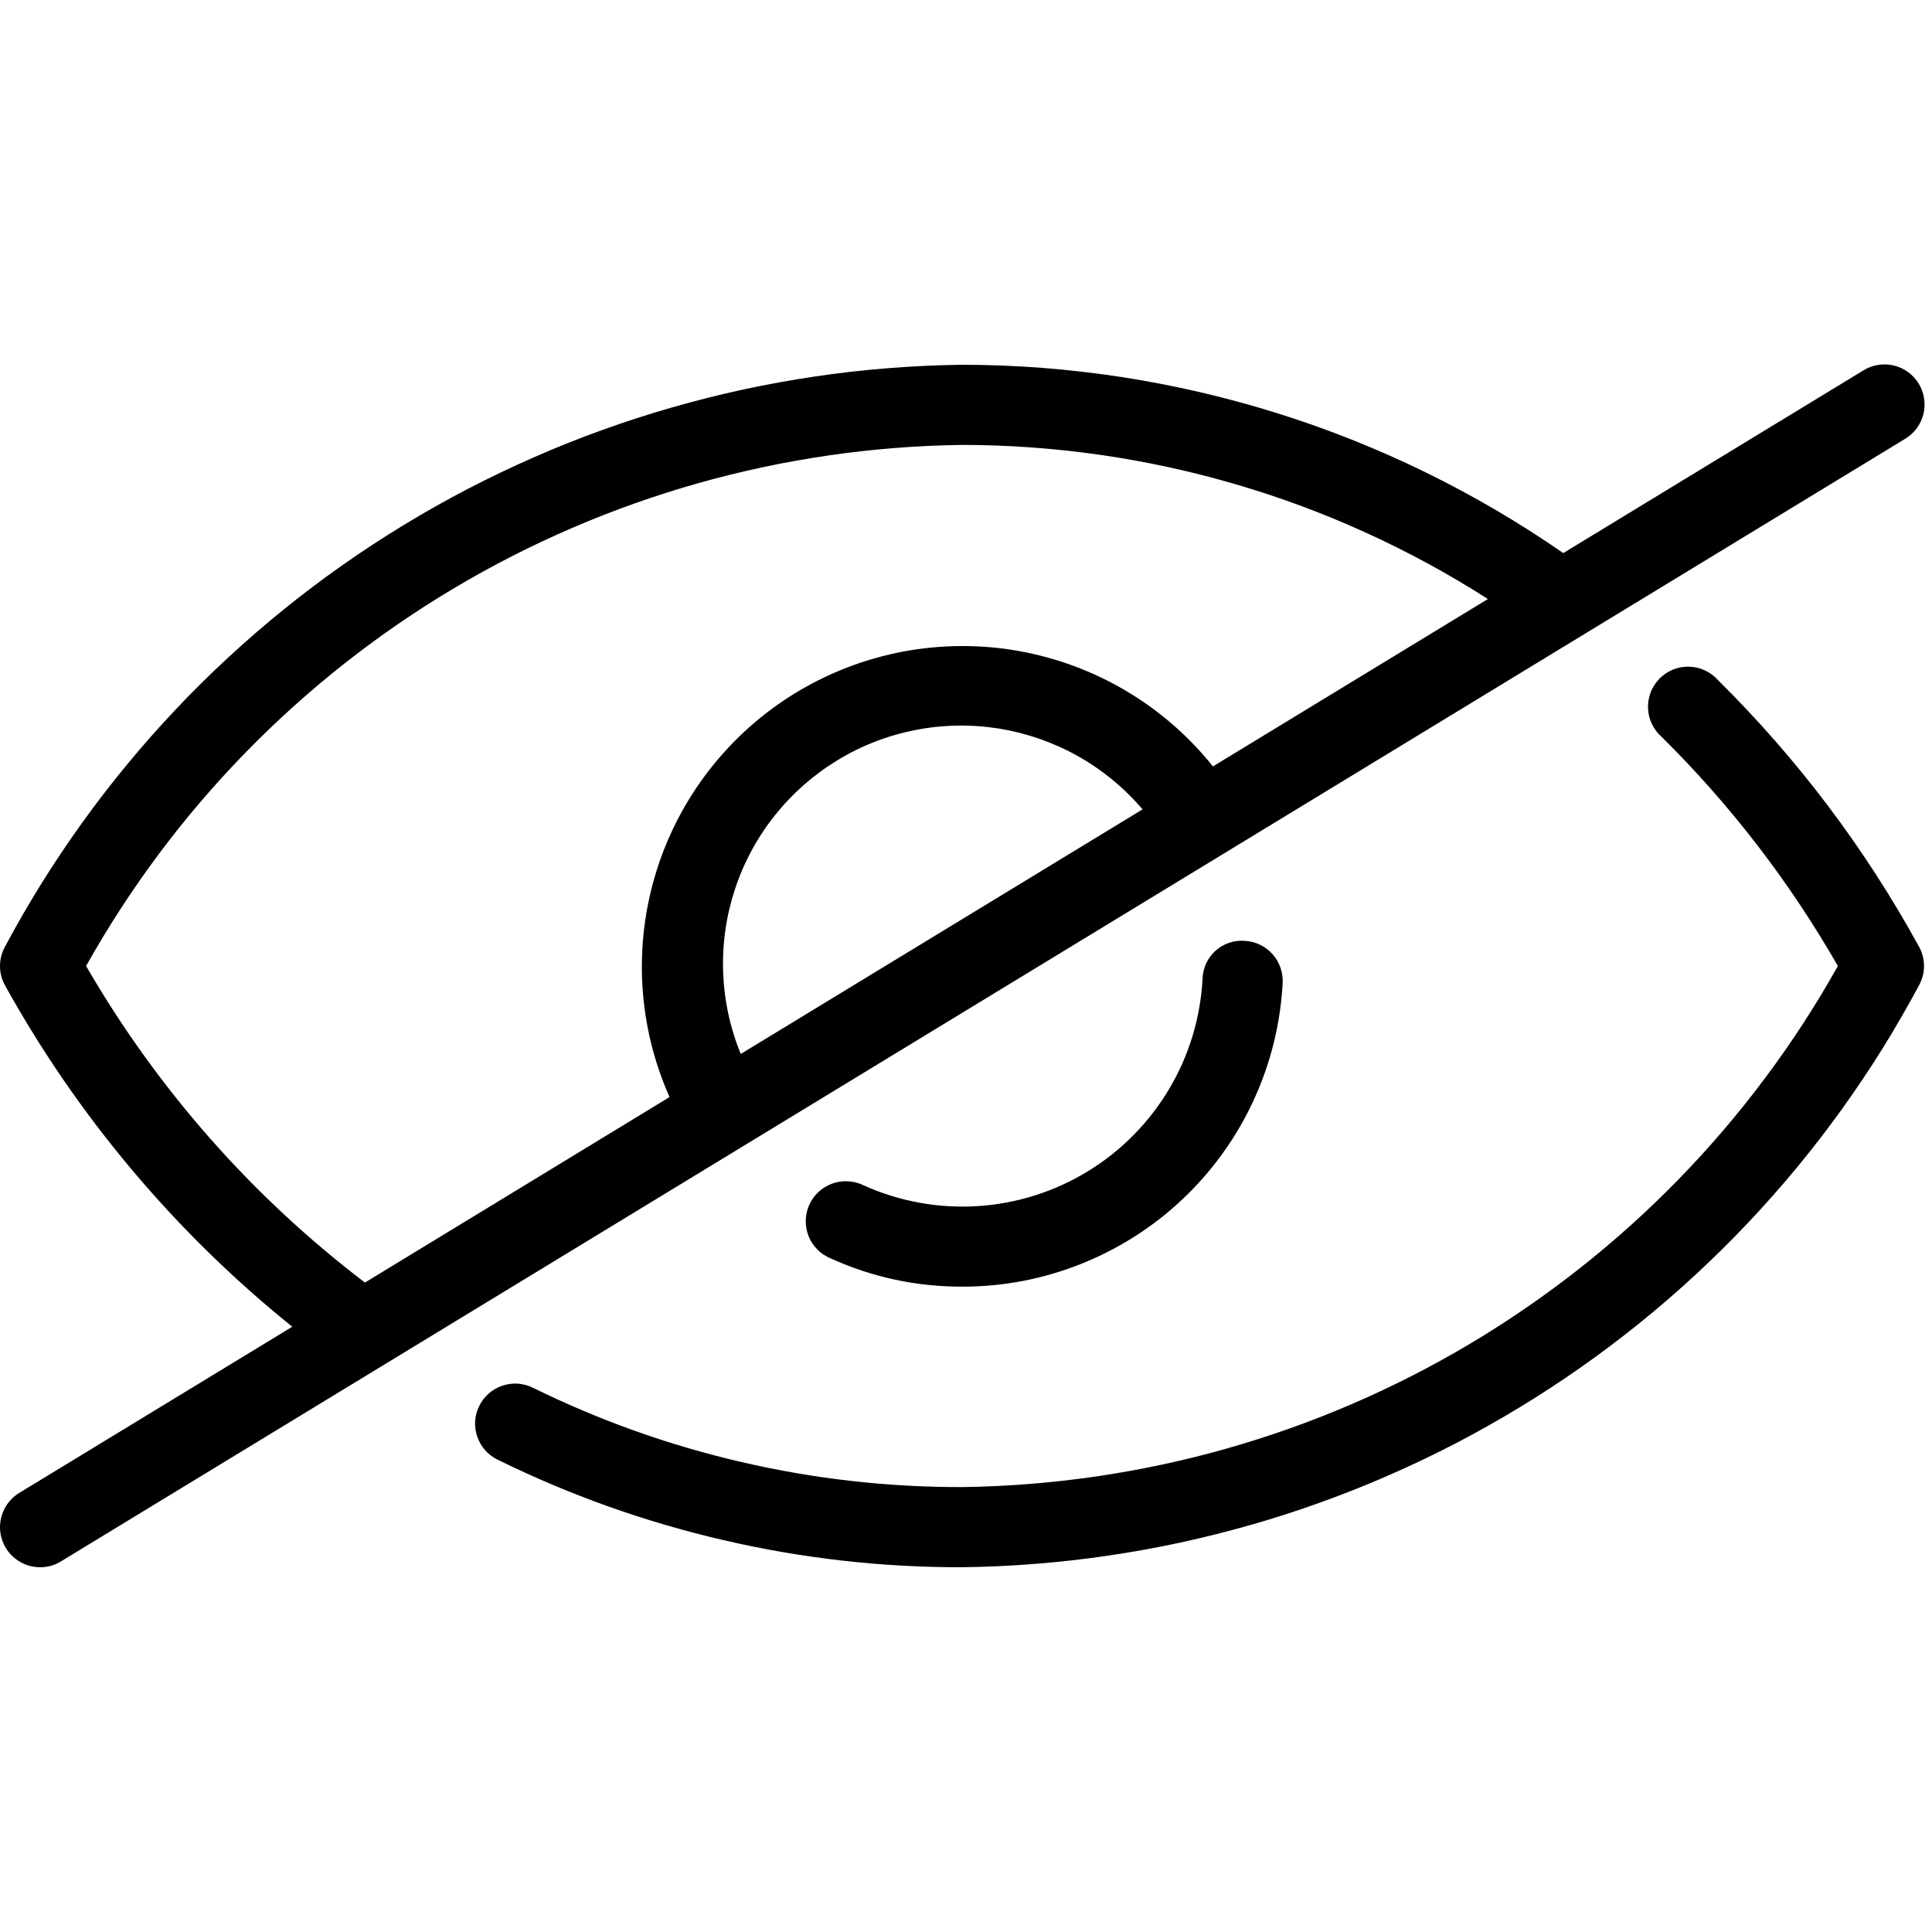 <svg xmlns="http://www.w3.org/2000/svg" xmlns:xlink="http://www.w3.org/1999/xlink" width="150" zoomAndPan="magnify" height="150" preserveAspectRatio="xMidYMid meet" version="1.0" style=""><rect id="backgroundrect" width="100%" height="100%" x="0" y="0" fill="none" stroke="none"/><defs><clipPath id="69c4567cf9"><path d="M 36 51 L 150 51 L 150 121.875 L 36 121.875 Z M 36 51 " clip-rule="nonzero" id="svg_1"/></clipPath><clipPath id="7bef870033"><path d="M 0 28.125 L 150 28.125 L 150 121.875 L 0 121.875 Z M 0 28.125 " clip-rule="nonzero" id="svg_2"/></clipPath></defs><g class="currentLayer" style=""><title>Layer 1</title><g clip-path="url(#69c4567cf9)" id="svg_5"><path fill="#000000" d="M 37.203 109.164 C 37.02 109.535 36.918 109.926 36.891 110.34 C 36.867 110.75 36.918 111.152 37.055 111.543 C 37.188 111.934 37.391 112.281 37.664 112.594 C 37.938 112.902 38.262 113.148 38.633 113.328 C 44.242 116.086 50.09 118.168 56.18 119.578 C 62.27 120.992 68.438 121.691 74.688 121.68 C 76.59 121.656 78.488 121.57 80.383 121.418 C 82.277 121.27 84.168 121.055 86.047 120.777 C 87.93 120.5 89.801 120.164 91.656 119.762 C 93.516 119.359 95.359 118.895 97.188 118.371 C 99.016 117.848 100.824 117.262 102.609 116.617 C 104.398 115.973 106.164 115.27 107.906 114.504 C 109.648 113.742 111.363 112.922 113.051 112.047 C 114.734 111.168 116.391 110.234 118.016 109.246 C 119.641 108.258 121.23 107.219 122.785 106.125 C 124.34 105.031 125.859 103.887 127.336 102.691 C 128.816 101.496 130.254 100.254 131.648 98.961 C 133.043 97.672 134.395 96.332 135.703 94.953 C 137.008 93.57 138.27 92.148 139.48 90.684 C 140.691 89.219 141.852 87.715 142.965 86.172 C 144.074 84.629 145.133 83.051 146.141 81.438 C 147.145 79.82 148.094 78.176 148.992 76.5 C 149.25 76.031 149.379 75.531 149.379 75 C 149.379 74.469 149.25 73.969 148.992 73.5 C 144.793 65.848 139.59 58.949 133.387 52.805 C 133.102 52.484 132.762 52.23 132.371 52.051 C 131.98 51.867 131.57 51.773 131.141 51.762 C 130.711 51.75 130.297 51.824 129.895 51.984 C 129.496 52.148 129.145 52.383 128.844 52.688 C 128.543 52.996 128.312 53.352 128.156 53.75 C 128.004 54.152 127.934 54.57 127.953 55 C 127.969 55.43 128.07 55.84 128.262 56.227 C 128.449 56.613 128.703 56.949 129.031 57.23 C 134.387 62.539 138.941 68.461 142.691 75 C 141.004 78.016 139.125 80.91 137.055 83.68 C 134.988 86.453 132.746 89.074 130.336 91.551 C 127.922 94.027 125.359 96.336 122.641 98.477 C 119.926 100.617 117.082 102.574 114.113 104.34 C 111.141 106.109 108.066 107.676 104.891 109.039 C 101.711 110.406 98.461 111.555 95.133 112.496 C 91.805 113.434 88.43 114.148 85.008 114.645 C 81.586 115.141 78.145 115.41 74.688 115.457 C 68.914 115.465 63.211 114.82 57.582 113.516 C 51.953 112.215 46.551 110.289 41.363 107.738 C 40.996 107.559 40.602 107.453 40.191 107.426 C 39.781 107.402 39.379 107.457 38.988 107.59 C 38.598 107.723 38.246 107.926 37.938 108.199 C 37.629 108.473 37.383 108.793 37.203 109.164 Z M 37.203 109.164 " fill-opacity="1" fill-rule="nonzero" id="svg_6"/></g><path fill="#000000" d="M 74.688 99.895 C 75.477 99.898 76.266 99.859 77.051 99.789 C 77.836 99.715 78.613 99.602 79.391 99.457 C 80.164 99.309 80.93 99.125 81.688 98.902 C 82.445 98.684 83.191 98.426 83.922 98.133 C 84.656 97.844 85.371 97.516 86.074 97.156 C 86.777 96.797 87.461 96.406 88.125 95.98 C 88.789 95.559 89.434 95.102 90.055 94.617 C 90.676 94.133 91.273 93.617 91.844 93.074 C 92.418 92.531 92.961 91.965 93.48 91.371 C 94 90.777 94.488 90.156 94.949 89.516 C 95.41 88.875 95.836 88.215 96.234 87.535 C 96.633 86.852 96.996 86.152 97.324 85.438 C 97.656 84.723 97.953 83.992 98.215 83.246 C 98.477 82.504 98.699 81.75 98.891 80.984 C 99.078 80.219 99.234 79.445 99.348 78.664 C 99.465 77.883 99.543 77.102 99.586 76.312 C 99.605 75.902 99.547 75.5 99.41 75.113 C 99.27 74.723 99.062 74.375 98.785 74.066 C 98.512 73.762 98.188 73.52 97.812 73.344 C 97.441 73.164 97.047 73.066 96.637 73.047 C 96.219 73.016 95.816 73.066 95.422 73.199 C 95.031 73.332 94.68 73.539 94.371 73.816 C 94.062 74.098 93.82 74.422 93.645 74.801 C 93.473 75.18 93.379 75.574 93.367 75.988 C 93.328 76.746 93.242 77.496 93.109 78.238 C 92.98 78.984 92.805 79.719 92.586 80.441 C 92.363 81.164 92.102 81.875 91.797 82.566 C 91.488 83.258 91.141 83.926 90.754 84.578 C 90.367 85.227 89.941 85.848 89.477 86.445 C 89.016 87.047 88.516 87.613 87.984 88.148 C 87.453 88.688 86.891 89.191 86.297 89.66 C 85.703 90.129 85.082 90.559 84.438 90.953 C 83.793 91.348 83.125 91.699 82.434 92.012 C 81.746 92.324 81.043 92.594 80.32 92.82 C 79.598 93.047 78.867 93.23 78.121 93.367 C 77.379 93.504 76.629 93.598 75.875 93.645 C 75.121 93.691 74.363 93.691 73.609 93.645 C 72.855 93.602 72.105 93.512 71.363 93.375 C 70.617 93.238 69.887 93.059 69.164 92.832 C 68.441 92.609 67.734 92.34 67.047 92.027 C 66.668 91.844 66.266 91.738 65.848 91.715 C 65.426 91.691 65.016 91.75 64.617 91.891 C 64.223 92.035 63.867 92.25 63.559 92.535 C 63.25 92.82 63.008 93.156 62.832 93.539 C 62.66 93.926 62.57 94.328 62.559 94.75 C 62.551 95.172 62.621 95.578 62.777 95.973 C 62.934 96.363 63.16 96.707 63.457 97.008 C 63.754 97.309 64.098 97.539 64.488 97.699 C 67.73 99.168 71.129 99.898 74.688 99.895 Z M 74.688 99.895 " fill-opacity="1" fill-rule="nonzero" id="svg_7"/><g clip-path="url(#7bef870033)" id="svg_8"><path fill="#000000" d="M 144.648 28.773 L 121.371 42.941 C 117.961 40.578 114.395 38.488 110.668 36.664 C 106.941 34.844 103.102 33.312 99.141 32.074 C 95.184 30.836 91.156 29.902 87.059 29.27 C 82.957 28.641 78.836 28.324 74.688 28.32 C 72.789 28.344 70.891 28.43 68.992 28.582 C 67.098 28.73 65.211 28.945 63.328 29.223 C 61.449 29.5 59.578 29.836 57.719 30.238 C 55.859 30.641 54.02 31.105 52.191 31.629 C 50.363 32.152 48.555 32.738 46.766 33.383 C 44.977 34.027 43.211 34.73 41.473 35.496 C 39.73 36.258 38.016 37.078 36.328 37.953 C 34.641 38.832 32.984 39.766 31.359 40.754 C 29.738 41.742 28.148 42.781 26.59 43.875 C 25.035 44.969 23.52 46.113 22.039 47.309 C 20.562 48.504 19.125 49.746 17.73 51.039 C 16.332 52.328 14.98 53.664 13.676 55.047 C 12.367 56.43 11.109 57.852 9.898 59.316 C 8.688 60.781 7.527 62.285 6.414 63.828 C 5.305 65.371 4.246 66.949 3.238 68.562 C 2.234 70.18 1.281 71.824 0.387 73.5 C 0.129 73.969 0 74.469 0 75 C 0 75.531 0.129 76.031 0.387 76.5 C 3.211 81.598 6.5 86.375 10.254 90.836 C 14.008 95.297 18.152 99.352 22.691 103.008 L 1.492 115.91 C 1.203 116.086 0.949 116.305 0.73 116.566 C 0.512 116.824 0.34 117.113 0.219 117.43 C 0.094 117.742 0.023 118.07 0.004 118.41 C -0.012 118.75 0.023 119.082 0.117 119.41 C 0.207 119.734 0.348 120.039 0.539 120.32 C 0.73 120.602 0.961 120.844 1.234 121.047 C 1.504 121.254 1.801 121.41 2.121 121.52 C 2.441 121.625 2.773 121.68 3.113 121.68 C 3.695 121.684 4.234 121.531 4.73 121.227 L 57.691 88.992 L 147.883 34.09 C 148.242 33.879 148.551 33.605 148.801 33.273 C 149.051 32.938 149.227 32.57 149.328 32.164 C 149.43 31.762 149.449 31.352 149.387 30.938 C 149.324 30.527 149.184 30.141 148.969 29.785 C 148.75 29.43 148.473 29.129 148.137 28.883 C 147.797 28.641 147.426 28.469 147.02 28.375 C 146.613 28.277 146.203 28.266 145.793 28.336 C 145.383 28.406 145 28.551 144.648 28.773 Z M 57.512 81.828 C 57.098 80.816 56.777 79.781 56.547 78.715 C 56.316 77.645 56.184 76.566 56.145 75.477 C 56.105 74.387 56.164 73.301 56.316 72.223 C 56.469 71.141 56.719 70.082 57.059 69.047 C 57.398 68.012 57.828 67.012 58.348 66.051 C 58.863 65.09 59.461 64.184 60.141 63.328 C 60.82 62.473 61.566 61.688 62.383 60.965 C 63.203 60.242 64.078 59.598 65.008 59.031 C 65.941 58.461 66.914 57.98 67.934 57.586 C 68.949 57.191 69.992 56.891 71.066 56.68 C 72.137 56.469 73.215 56.355 74.309 56.336 C 75.398 56.316 76.48 56.395 77.559 56.566 C 78.637 56.742 79.691 57.008 80.719 57.367 C 81.75 57.727 82.742 58.172 83.691 58.707 C 84.645 59.242 85.539 59.859 86.383 60.551 C 87.223 61.246 88 62.008 88.707 62.84 Z M 94.172 59.504 C 93.703 58.918 93.211 58.355 92.691 57.816 C 92.172 57.273 91.629 56.758 91.066 56.266 C 90.5 55.777 89.914 55.312 89.309 54.871 C 88.699 54.434 88.074 54.023 87.43 53.641 C 86.785 53.258 86.125 52.906 85.449 52.586 C 84.773 52.262 84.086 51.973 83.383 51.711 C 82.68 51.449 81.969 51.223 81.246 51.027 C 80.523 50.832 79.793 50.668 79.055 50.535 C 78.32 50.406 77.578 50.309 76.832 50.246 C 76.086 50.184 75.336 50.152 74.59 50.16 C 73.84 50.164 73.094 50.199 72.348 50.273 C 71.602 50.344 70.859 50.449 70.125 50.586 C 69.391 50.727 68.66 50.898 67.941 51.102 C 67.219 51.305 66.512 51.543 65.812 51.809 C 65.113 52.078 64.426 52.379 63.754 52.707 C 63.082 53.039 62.426 53.398 61.785 53.785 C 61.145 54.176 60.527 54.594 59.922 55.039 C 59.32 55.484 58.742 55.957 58.18 56.453 C 57.621 56.953 57.086 57.473 56.574 58.02 C 56.062 58.566 55.574 59.133 55.113 59.723 C 54.652 60.312 54.219 60.922 53.812 61.551 C 53.406 62.18 53.027 62.828 52.68 63.492 C 52.332 64.152 52.016 64.832 51.73 65.523 C 51.441 66.215 51.188 66.918 50.965 67.633 C 50.742 68.348 50.551 69.07 50.395 69.805 C 50.234 70.535 50.109 71.273 50.02 72.016 C 49.926 72.758 49.871 73.504 49.848 74.254 C 49.82 75 49.832 75.75 49.875 76.496 C 49.918 77.246 49.996 77.988 50.105 78.73 C 50.215 79.469 50.359 80.203 50.535 80.934 C 50.715 81.66 50.922 82.379 51.164 83.086 C 51.406 83.797 51.68 84.492 51.984 85.176 L 28.332 99.578 C 23.949 96.238 19.934 92.5 16.289 88.363 C 12.648 84.227 9.445 79.77 6.684 75 C 8.375 71.984 10.254 69.09 12.32 66.32 C 14.391 63.547 16.629 60.926 19.043 58.449 C 21.457 55.973 24.02 53.664 26.734 51.523 C 29.449 49.383 32.293 47.426 35.266 45.66 C 38.238 43.891 41.312 42.324 44.488 40.961 C 47.664 39.594 50.918 38.445 54.246 37.504 C 57.574 36.566 60.949 35.852 64.371 35.355 C 67.793 34.859 71.23 34.59 74.688 34.543 C 78.289 34.547 81.871 34.805 85.434 35.316 C 88.996 35.828 92.504 36.594 95.961 37.605 C 99.414 38.617 102.781 39.867 106.055 41.359 C 109.332 42.852 112.488 44.566 115.52 46.508 Z M 94.172 59.504 " fill-opacity="1" fill-rule="nonzero" id="svg_9"/></g></g></svg>